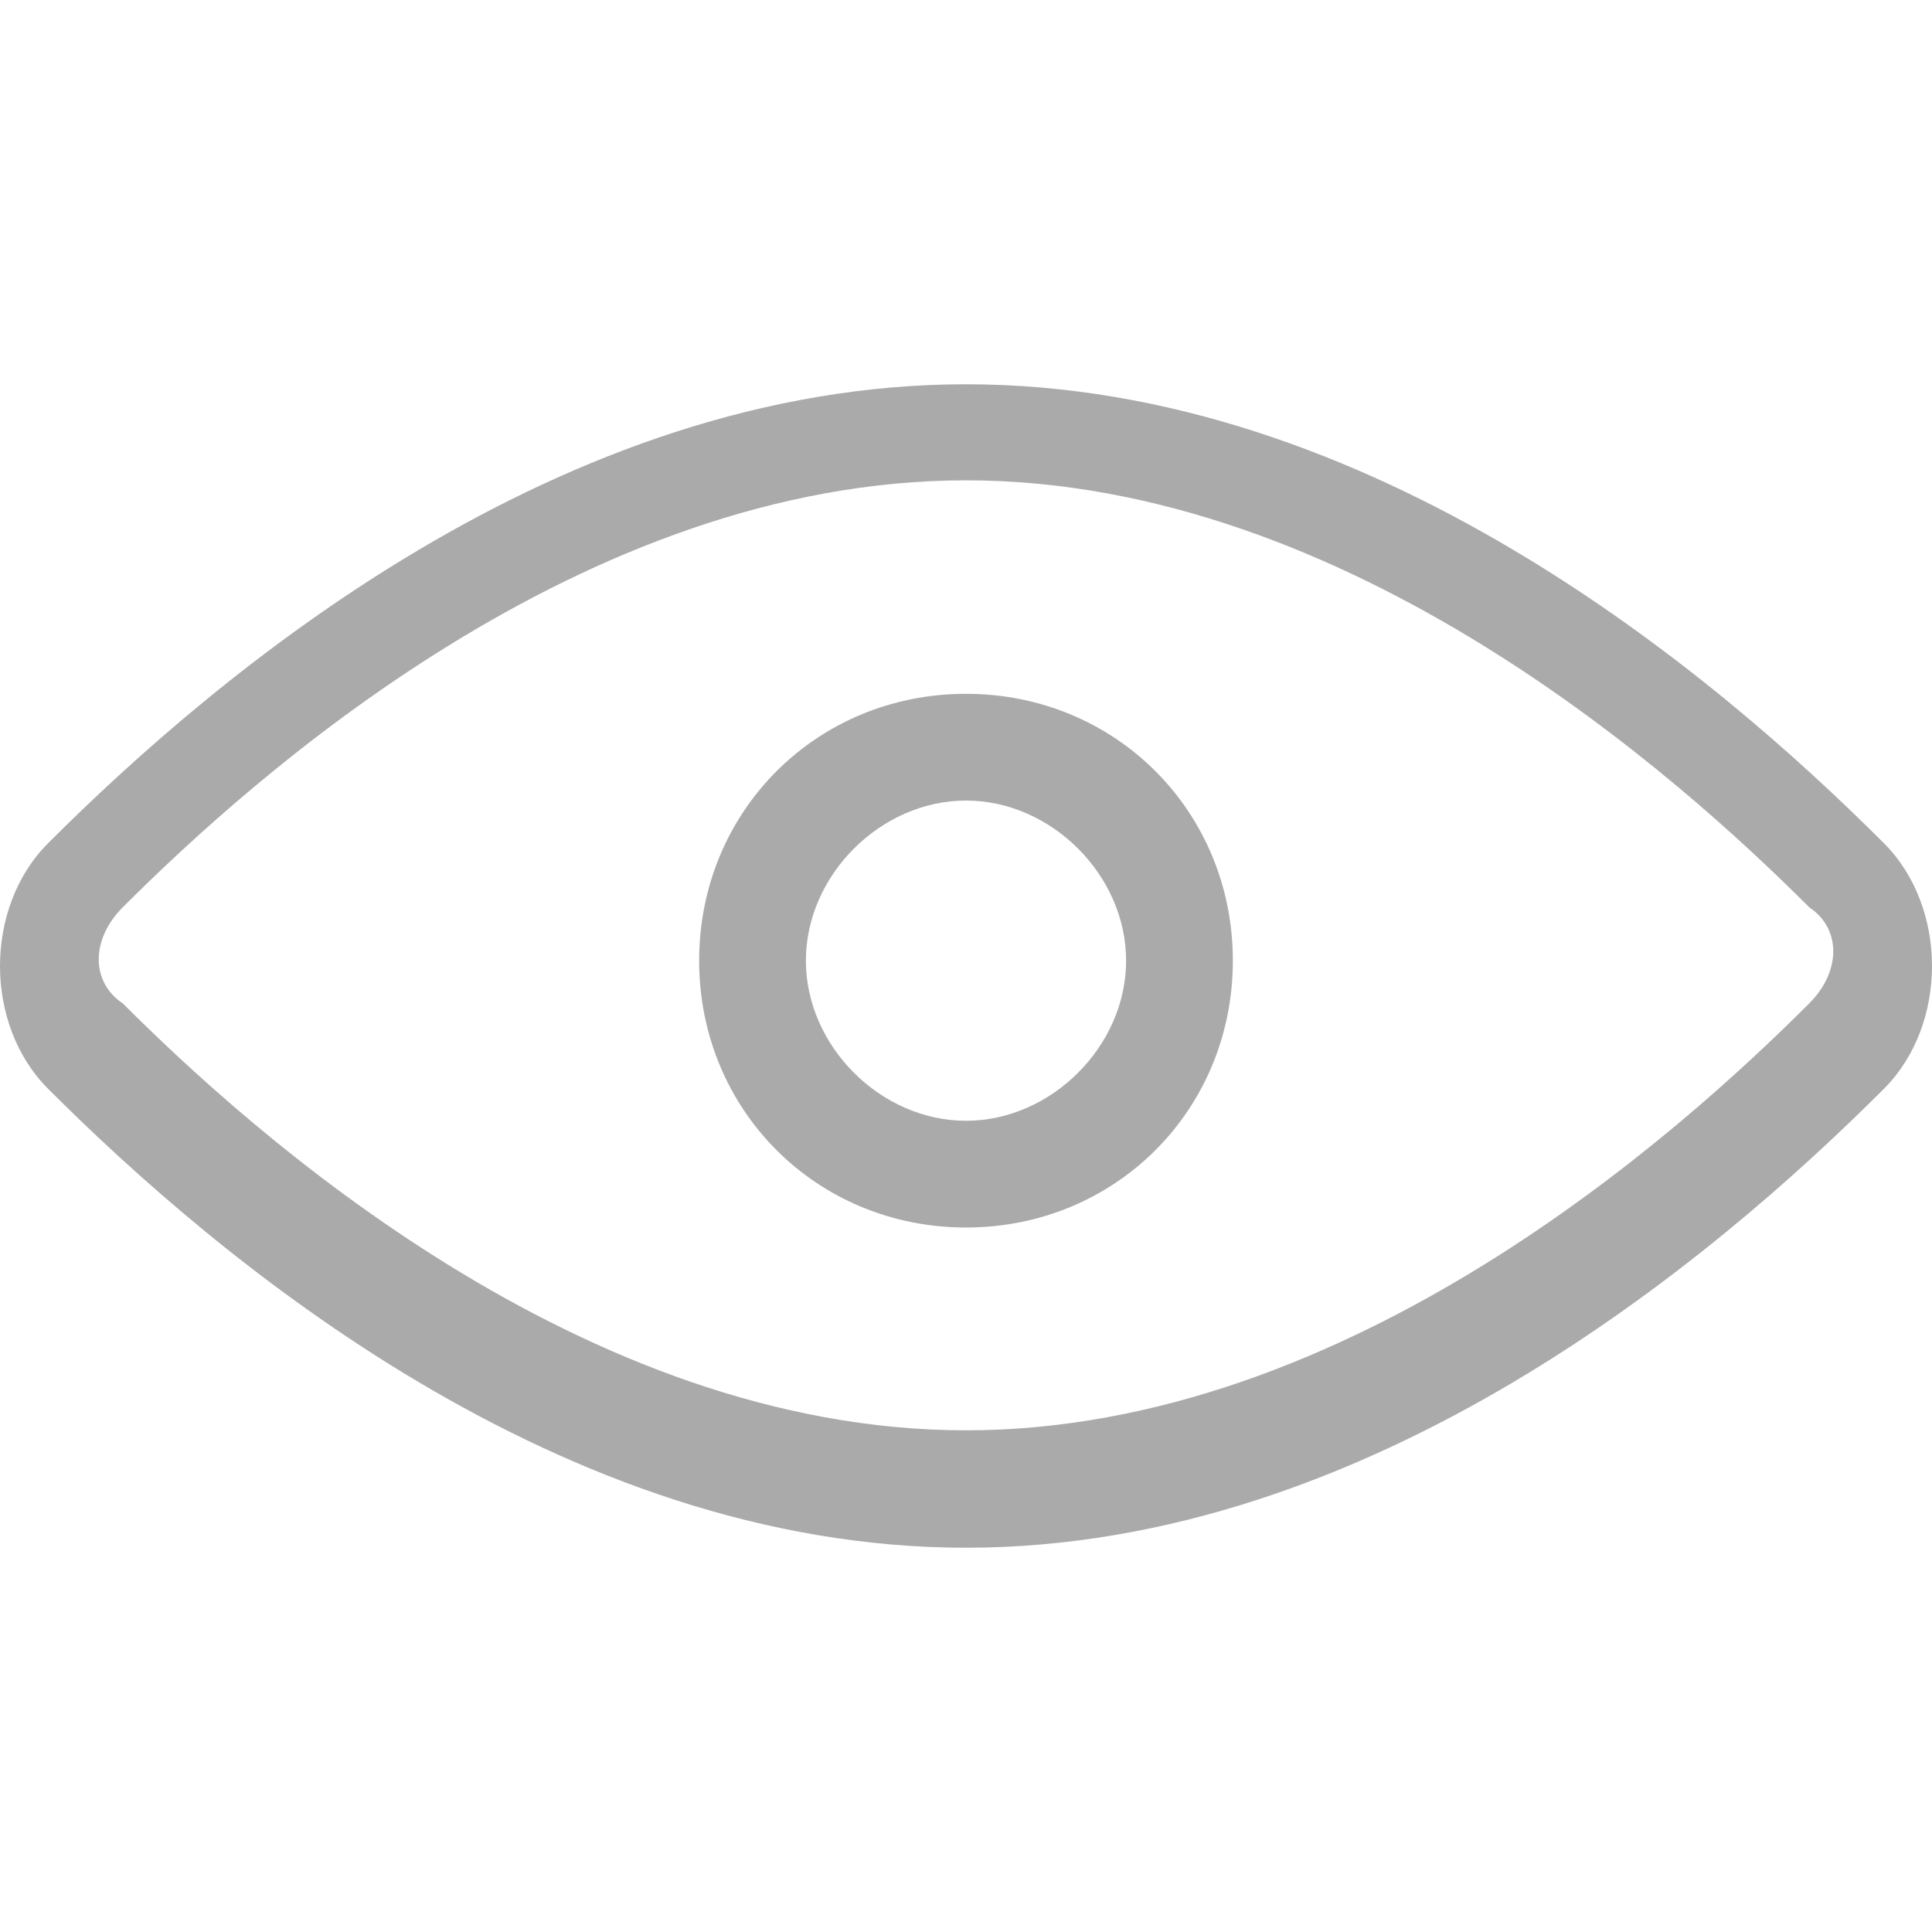 <svg version="1.1" xmlns="http://www.w3.org/2000/svg" viewBox="0 0 314.962 314.962" xmlns:xlink="http://www.w3.org/1999/xlink">
	  <defs>
    <style type="text/css"><![CDATA[
      .general-icon path {
        fill: #aaa;
      }
    ]]></style>
  </defs>

    <g class="general-icon">
      <path d="m307.132,137.47c-27.842-27.842-83.526-74.825-149.65-74.825s-121.809,46.983-149.651,74.825c-10.441,10.441-10.441,29.582 1.15463e-14,40.023 27.842,27.842 83.526,74.825 149.65,74.825s121.808-46.983 149.65-74.825c10.441-10.441 10.441-29.582 0.001-40.023zm-12.181,26.102c-20.882,20.882-74.825,69.605-137.469,69.605s-116.589-48.724-137.47-69.605c-5.22-3.48-5.22-10.441 0-15.661 20.882-20.882 74.825-69.605 137.469-69.605s116.588,48.723 137.469,69.605c5.221,3.48 5.221,10.44 0.001,15.661z"/>
      <path d="m157.481,113.108c-24.362,0-43.503,19.141-43.503,43.503s19.141,43.503 43.503,43.503 43.503-19.141 43.503-43.503-19.141-43.503-43.503-43.503zm0,69.605c-13.921,0-26.102-12.181-26.102-26.102 0-13.921 12.181-26.102 26.102-26.102 13.921,0 26.102,12.181 26.102,26.102 0,13.922-12.181,26.102-26.102,26.102z"/>
    </g>
 
</svg>
